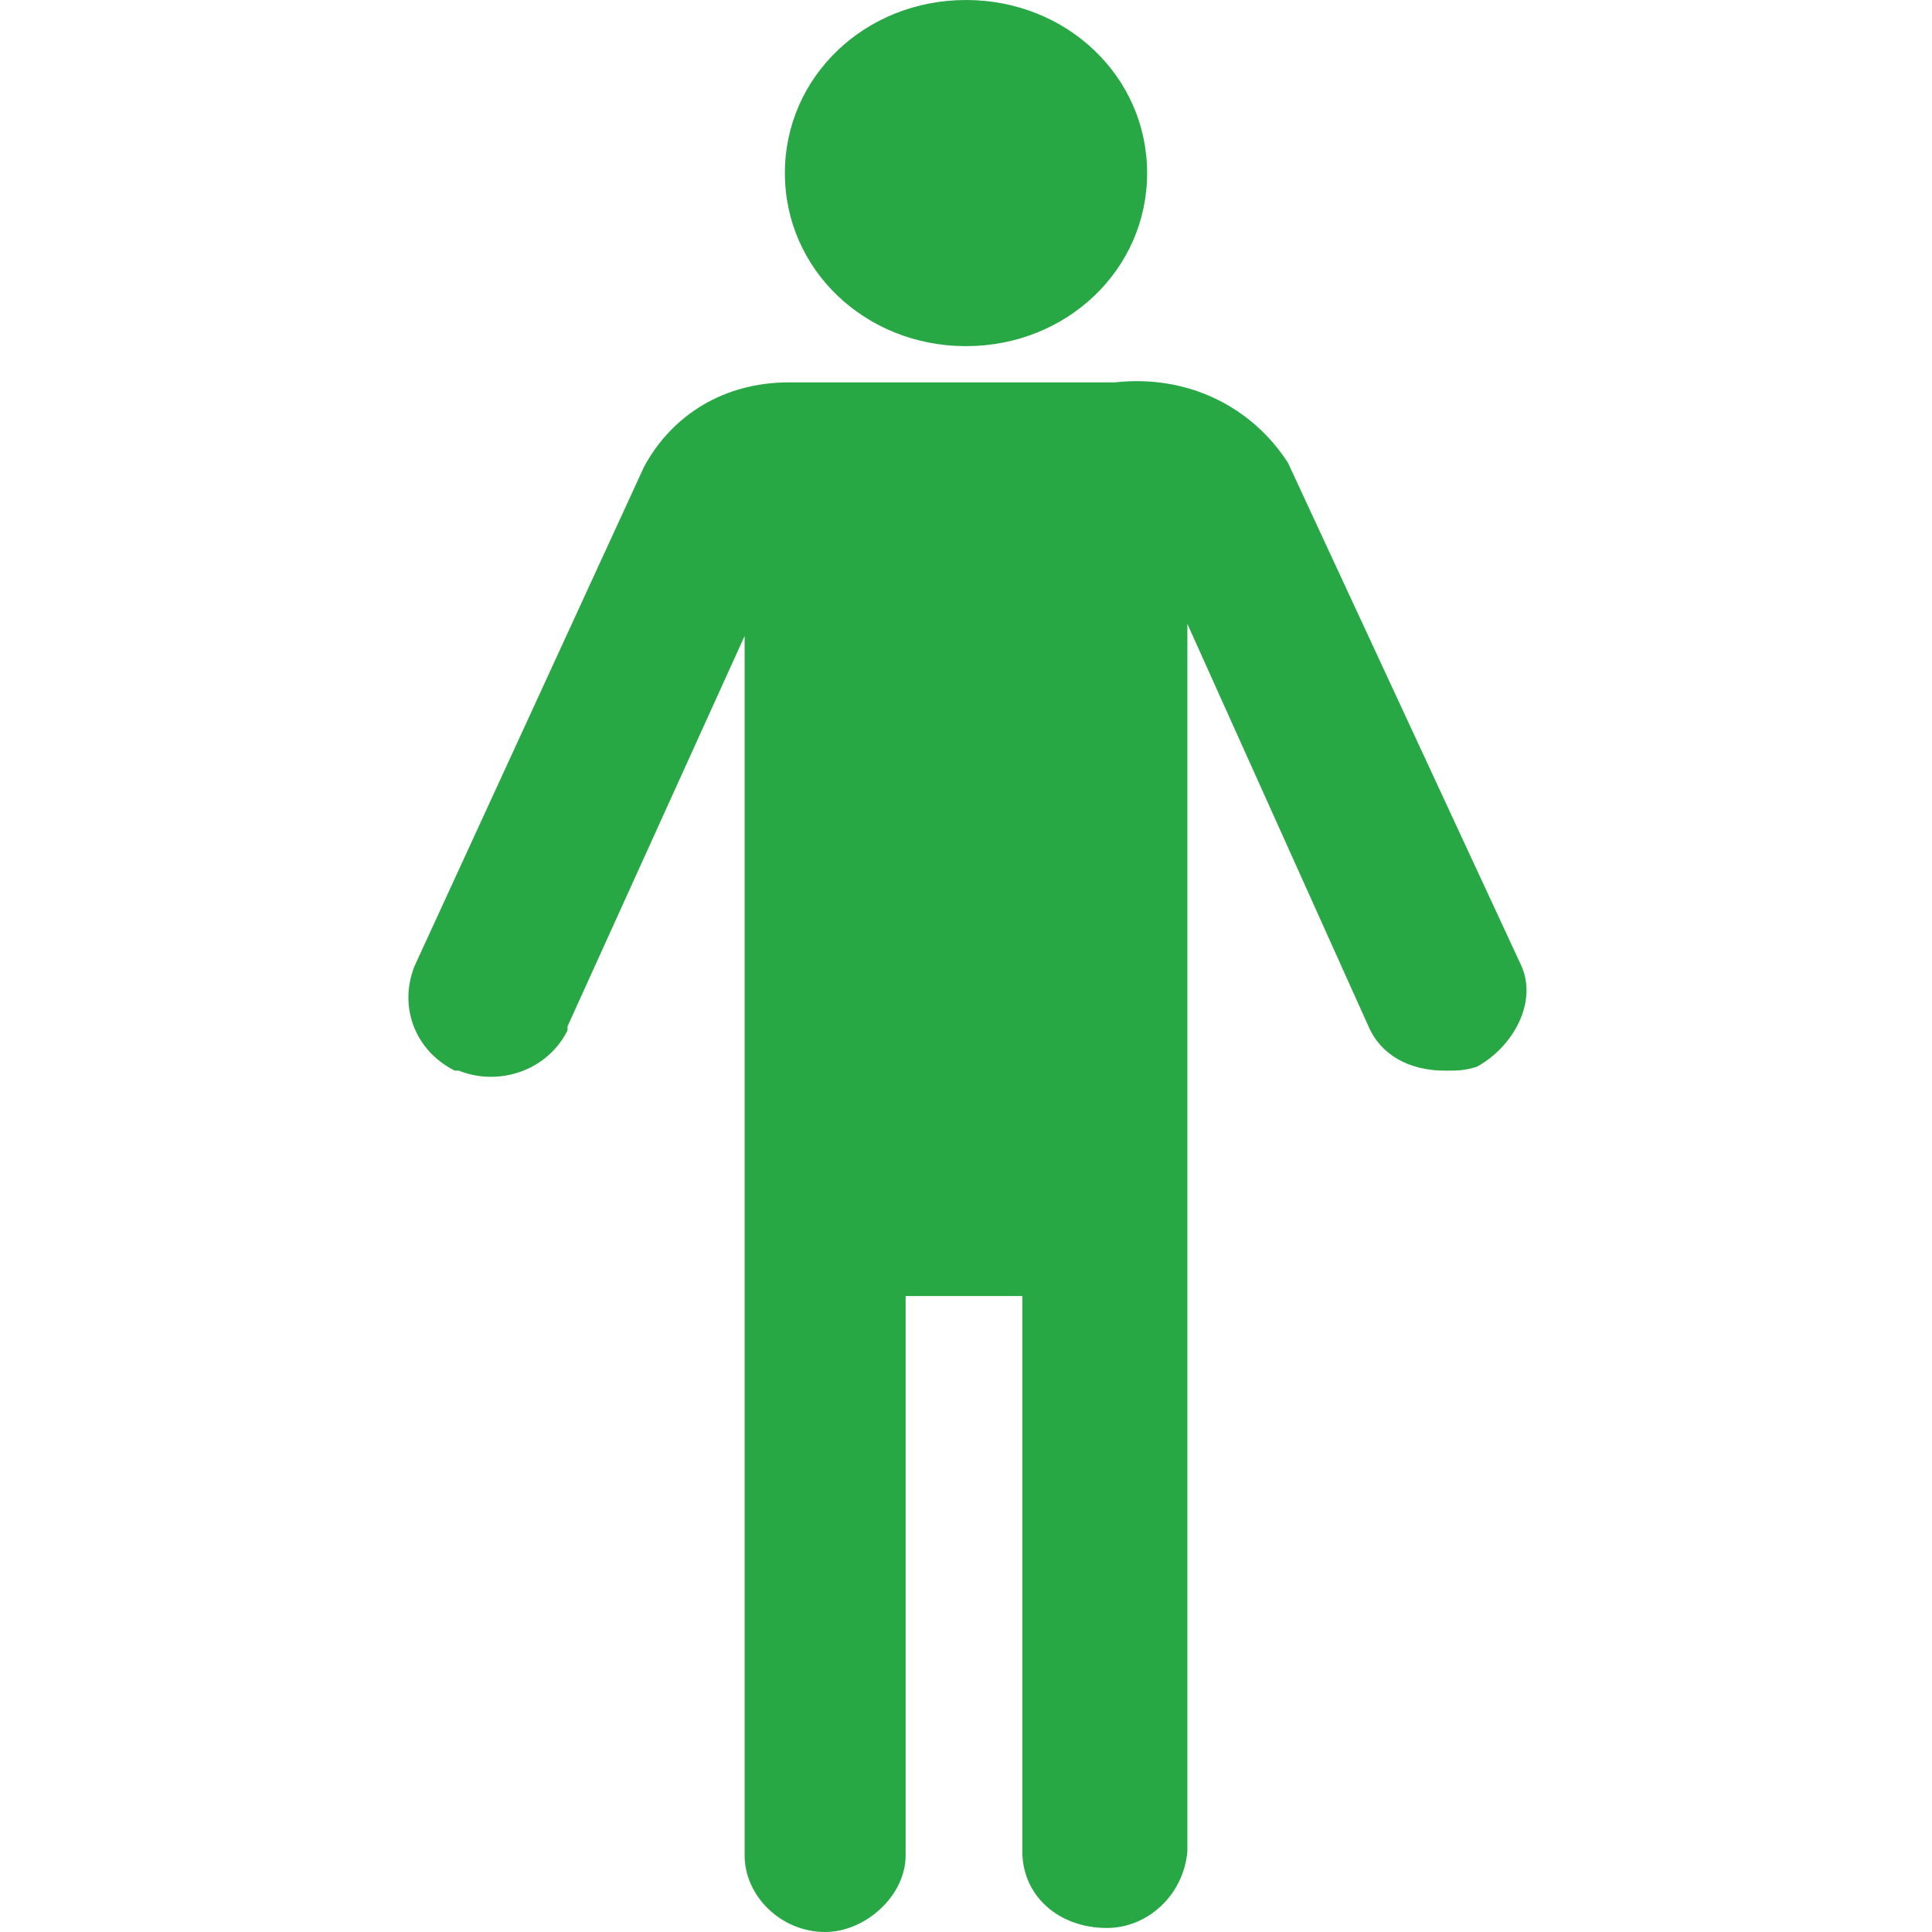 <?xml version="1.0" encoding="utf-8"?>
<!-- Generator: Adobe Illustrator 27.8.1, SVG Export Plug-In . SVG Version: 6.00 Build 0)  -->
<svg version="1.1" id="Camada_1" xmlns="http://www.w3.org/2000/svg" xmlns:xlink="http://www.w3.org/1999/xlink" x="0px" y="0px"
	 viewBox="0 0 48 48" style="enable-background:new 0 0 48 48;" xml:space="preserve">
<style type="text/css">
	.st0{fill:#28A745;}
</style>
<g>
	<path class="st0" d="M37.8,24L32,11.5c-0.9-1.4-2.5-2.2-4.3-2h-8.1c-1.6,0-2.9,0.8-3.6,2.1L10.3,24c-0.4,1,0,2.1,1,2.6h0.1
		c1,0.4,2.2,0,2.7-1v-0.1l4.4-9.7v30.3c0,1,0.9,1.9,2,1.9c1,0,2-0.9,2-1.9V32.2h2.9V46c0,1.1,0.9,1.9,2.1,1.9c1,0,1.9-0.8,2-1.9
		V15.5L34,25.5c0.3,0.7,1,1.1,1.9,1.1c0.3,0,0.5,0,0.8-0.1C37.6,26,38.2,24.9,37.8,24z"/>
	<path class="st0" d="M24,8.6c2.5,0,4.5-1.9,4.5-4.3c0-2.4-2-4.3-4.5-4.3c-2.5,0-4.5,1.9-4.5,4.3C19.5,6.7,21.5,8.6,24,8.6z"/>
</g>
</svg>
